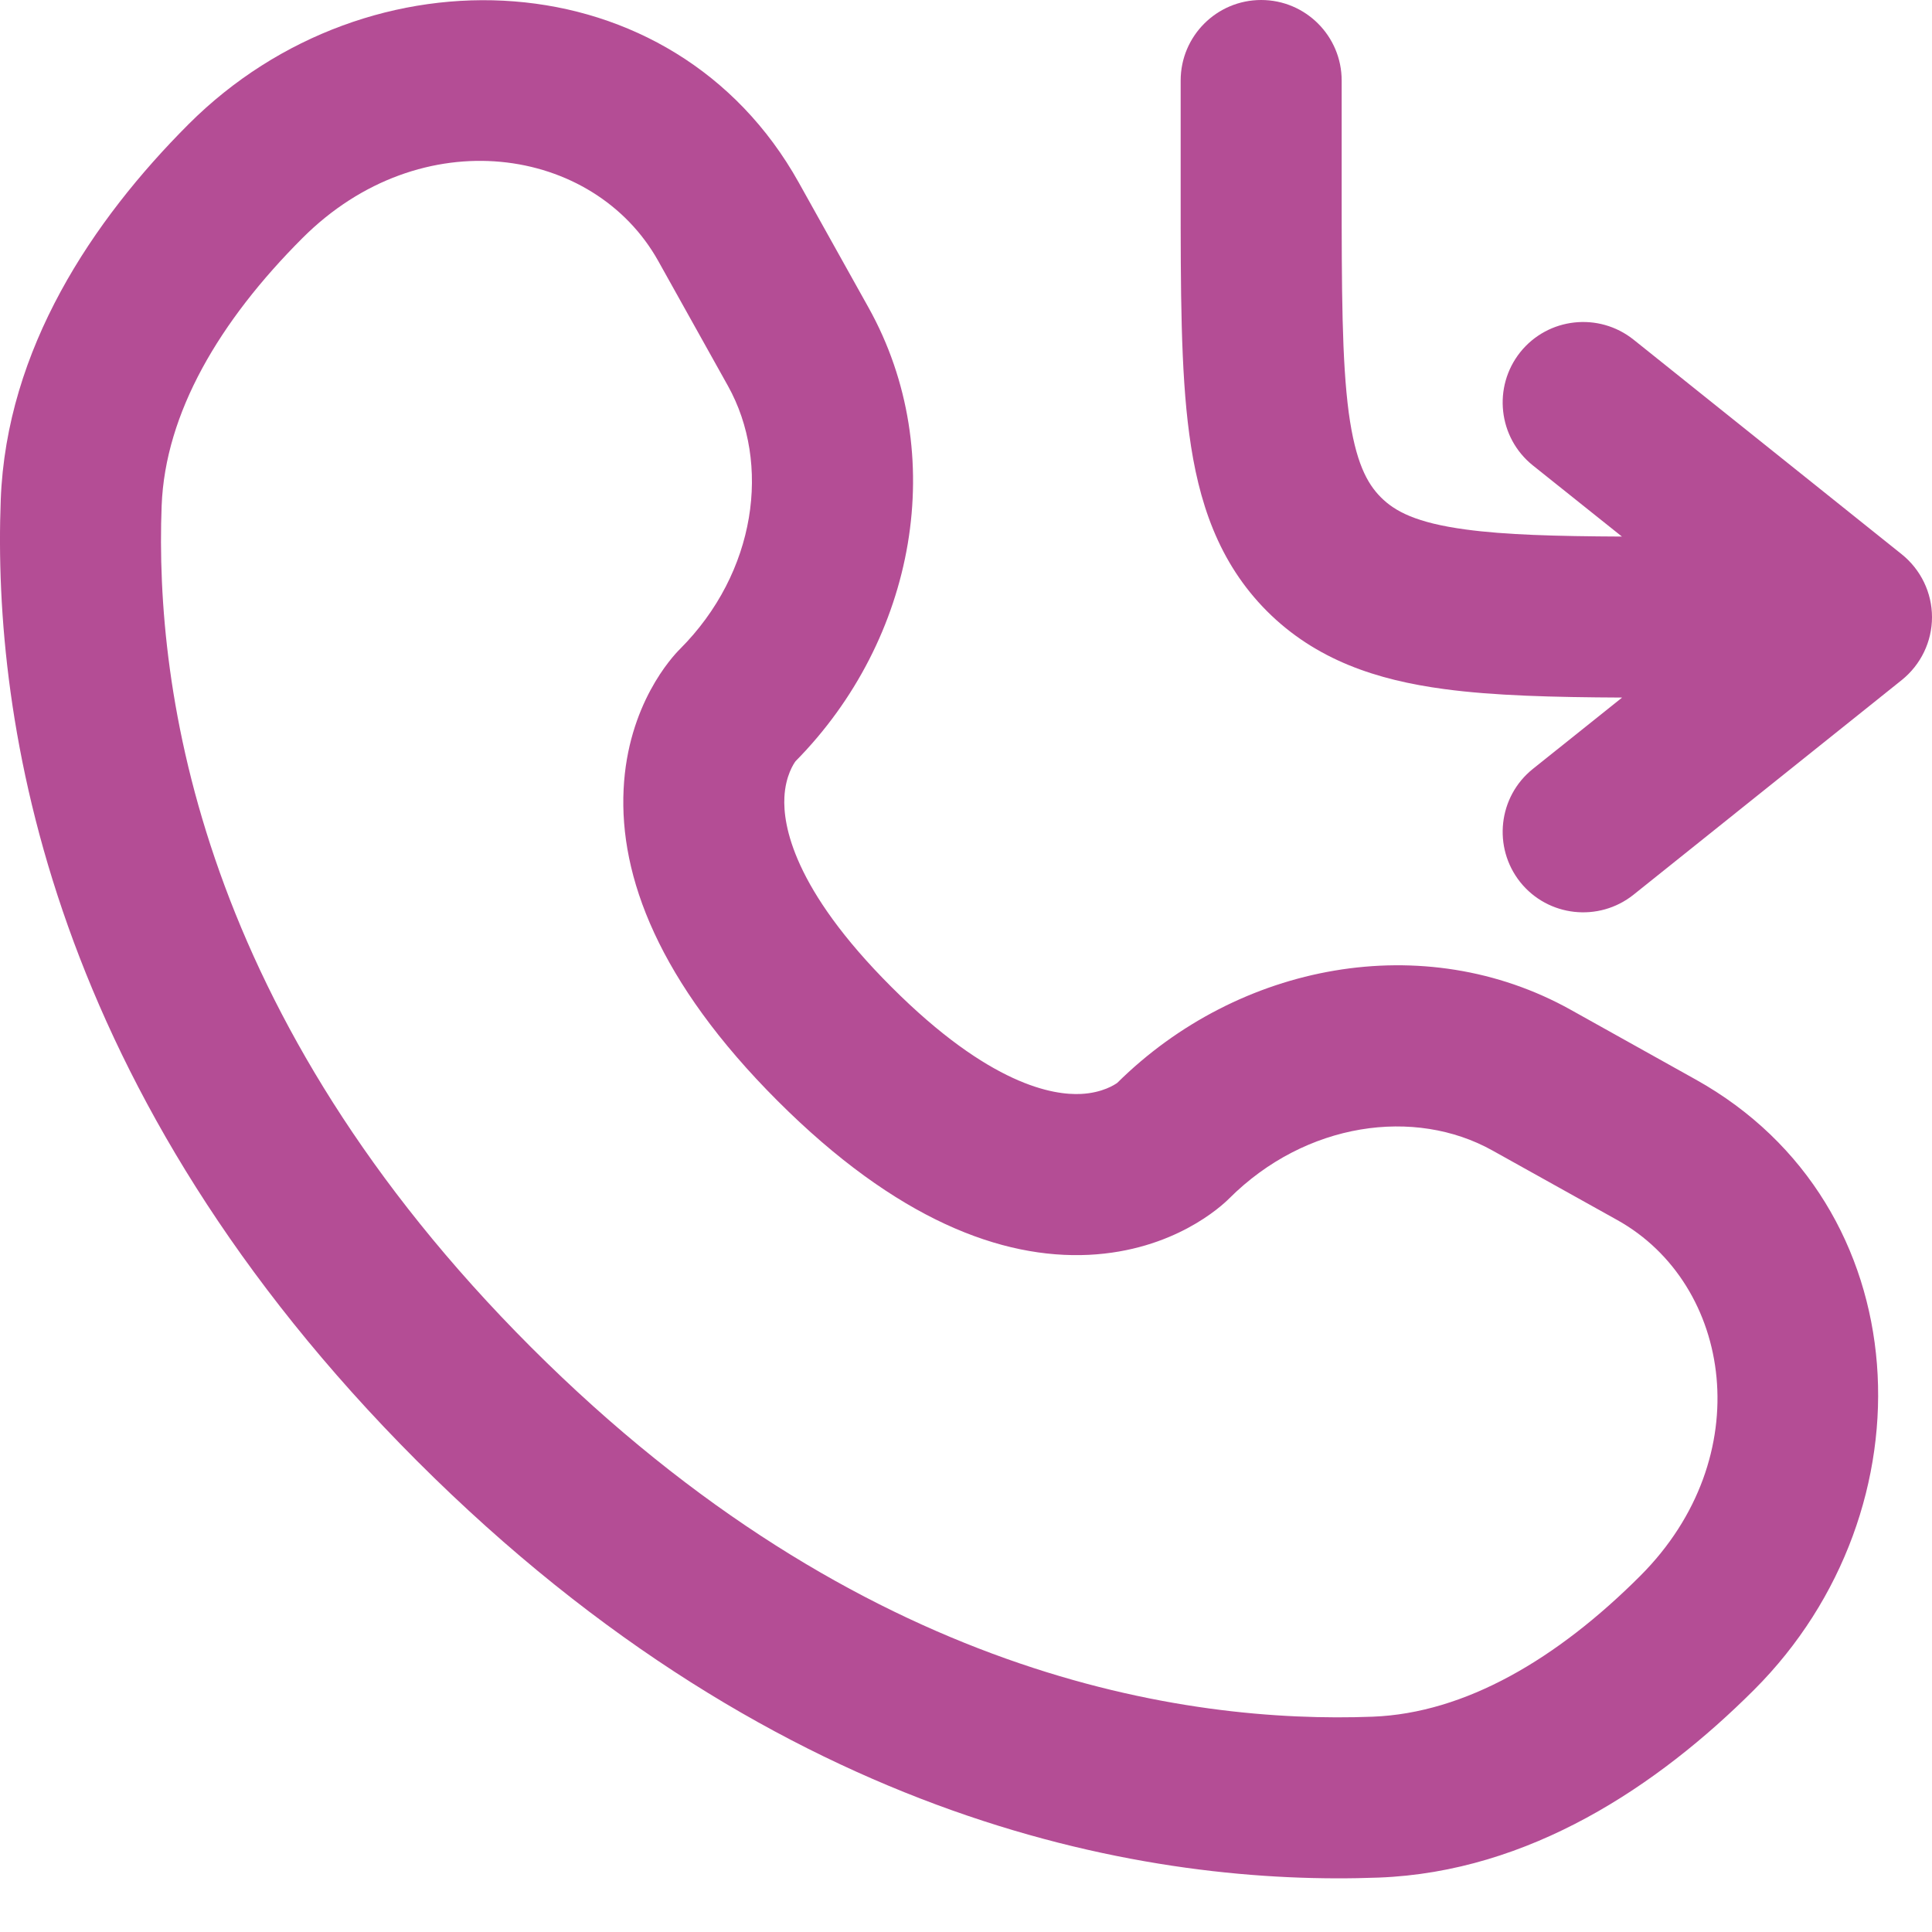 <?xml version="1.0" encoding="UTF-8"?> <svg xmlns="http://www.w3.org/2000/svg" width="18" height="18" viewBox="0 0 18 18" fill="none"><path d="M12.5 0.75C12.5 0.336 12.164 0 11.75 0C11.336 0 11 0.336 11 0.75V1.802C11 2.7 11 3.45 11.08 4.044C11.164 4.672 11.35 5.239 11.805 5.695C12.261 6.15 12.828 6.336 13.456 6.42C13.916 6.482 14.47 6.496 15.113 6.499L14.281 7.164C13.958 7.423 13.906 7.895 14.164 8.219C14.423 8.542 14.895 8.594 15.219 8.336L17.718 6.336C17.896 6.193 18 5.978 18 5.75C18 5.522 17.896 5.307 17.718 5.164L15.219 3.164C14.895 2.906 14.423 2.958 14.164 3.281C13.906 3.605 13.958 4.077 14.281 4.336L15.111 4.999C14.486 4.996 14.023 4.983 13.655 4.933C13.194 4.871 12.996 4.764 12.866 4.634C12.736 4.504 12.629 4.306 12.566 3.845C12.502 3.362 12.5 2.714 12.5 1.75V0.75Z" fill="#B44D95"></path><path fill-rule="evenodd" clip-rule="evenodd" d="M7.442 1.701C6.273 -0.395 3.438 -0.523 1.757 1.157C0.859 2.056 0.06 3.251 0.007 4.655C-0.072 6.736 0.466 10.191 3.887 13.613C7.309 17.035 10.764 17.572 12.845 17.493C14.249 17.44 15.444 16.641 16.343 15.743C18.023 14.063 17.895 11.227 15.799 10.058L14.636 9.409C13.268 8.645 11.54 8.97 10.409 10.089C10.388 10.104 10.273 10.182 10.072 10.192C9.816 10.205 9.223 10.114 8.305 9.195C7.386 8.277 7.295 7.684 7.308 7.428C7.318 7.227 7.397 7.112 7.412 7.092C8.53 5.96 8.855 4.233 8.091 2.864L7.442 1.701ZM2.818 2.218C3.924 1.112 5.534 1.359 6.133 2.432L6.782 3.595C7.185 4.318 7.048 5.334 6.334 6.048C6.265 6.117 5.848 6.563 5.81 7.354C5.77 8.165 6.134 9.146 7.244 10.256C8.354 11.366 9.335 11.73 10.145 11.691C10.936 11.652 11.382 11.236 11.452 11.166C12.166 10.453 13.182 10.315 13.905 10.719L15.068 11.367C16.142 11.966 16.388 13.576 15.282 14.682C14.507 15.457 13.651 15.961 12.789 15.994C11.053 16.06 8.027 15.632 4.948 12.552C1.869 9.473 1.44 6.447 1.506 4.712C1.539 3.849 2.043 2.993 2.818 2.218Z" fill="#B44D95"></path></svg> 